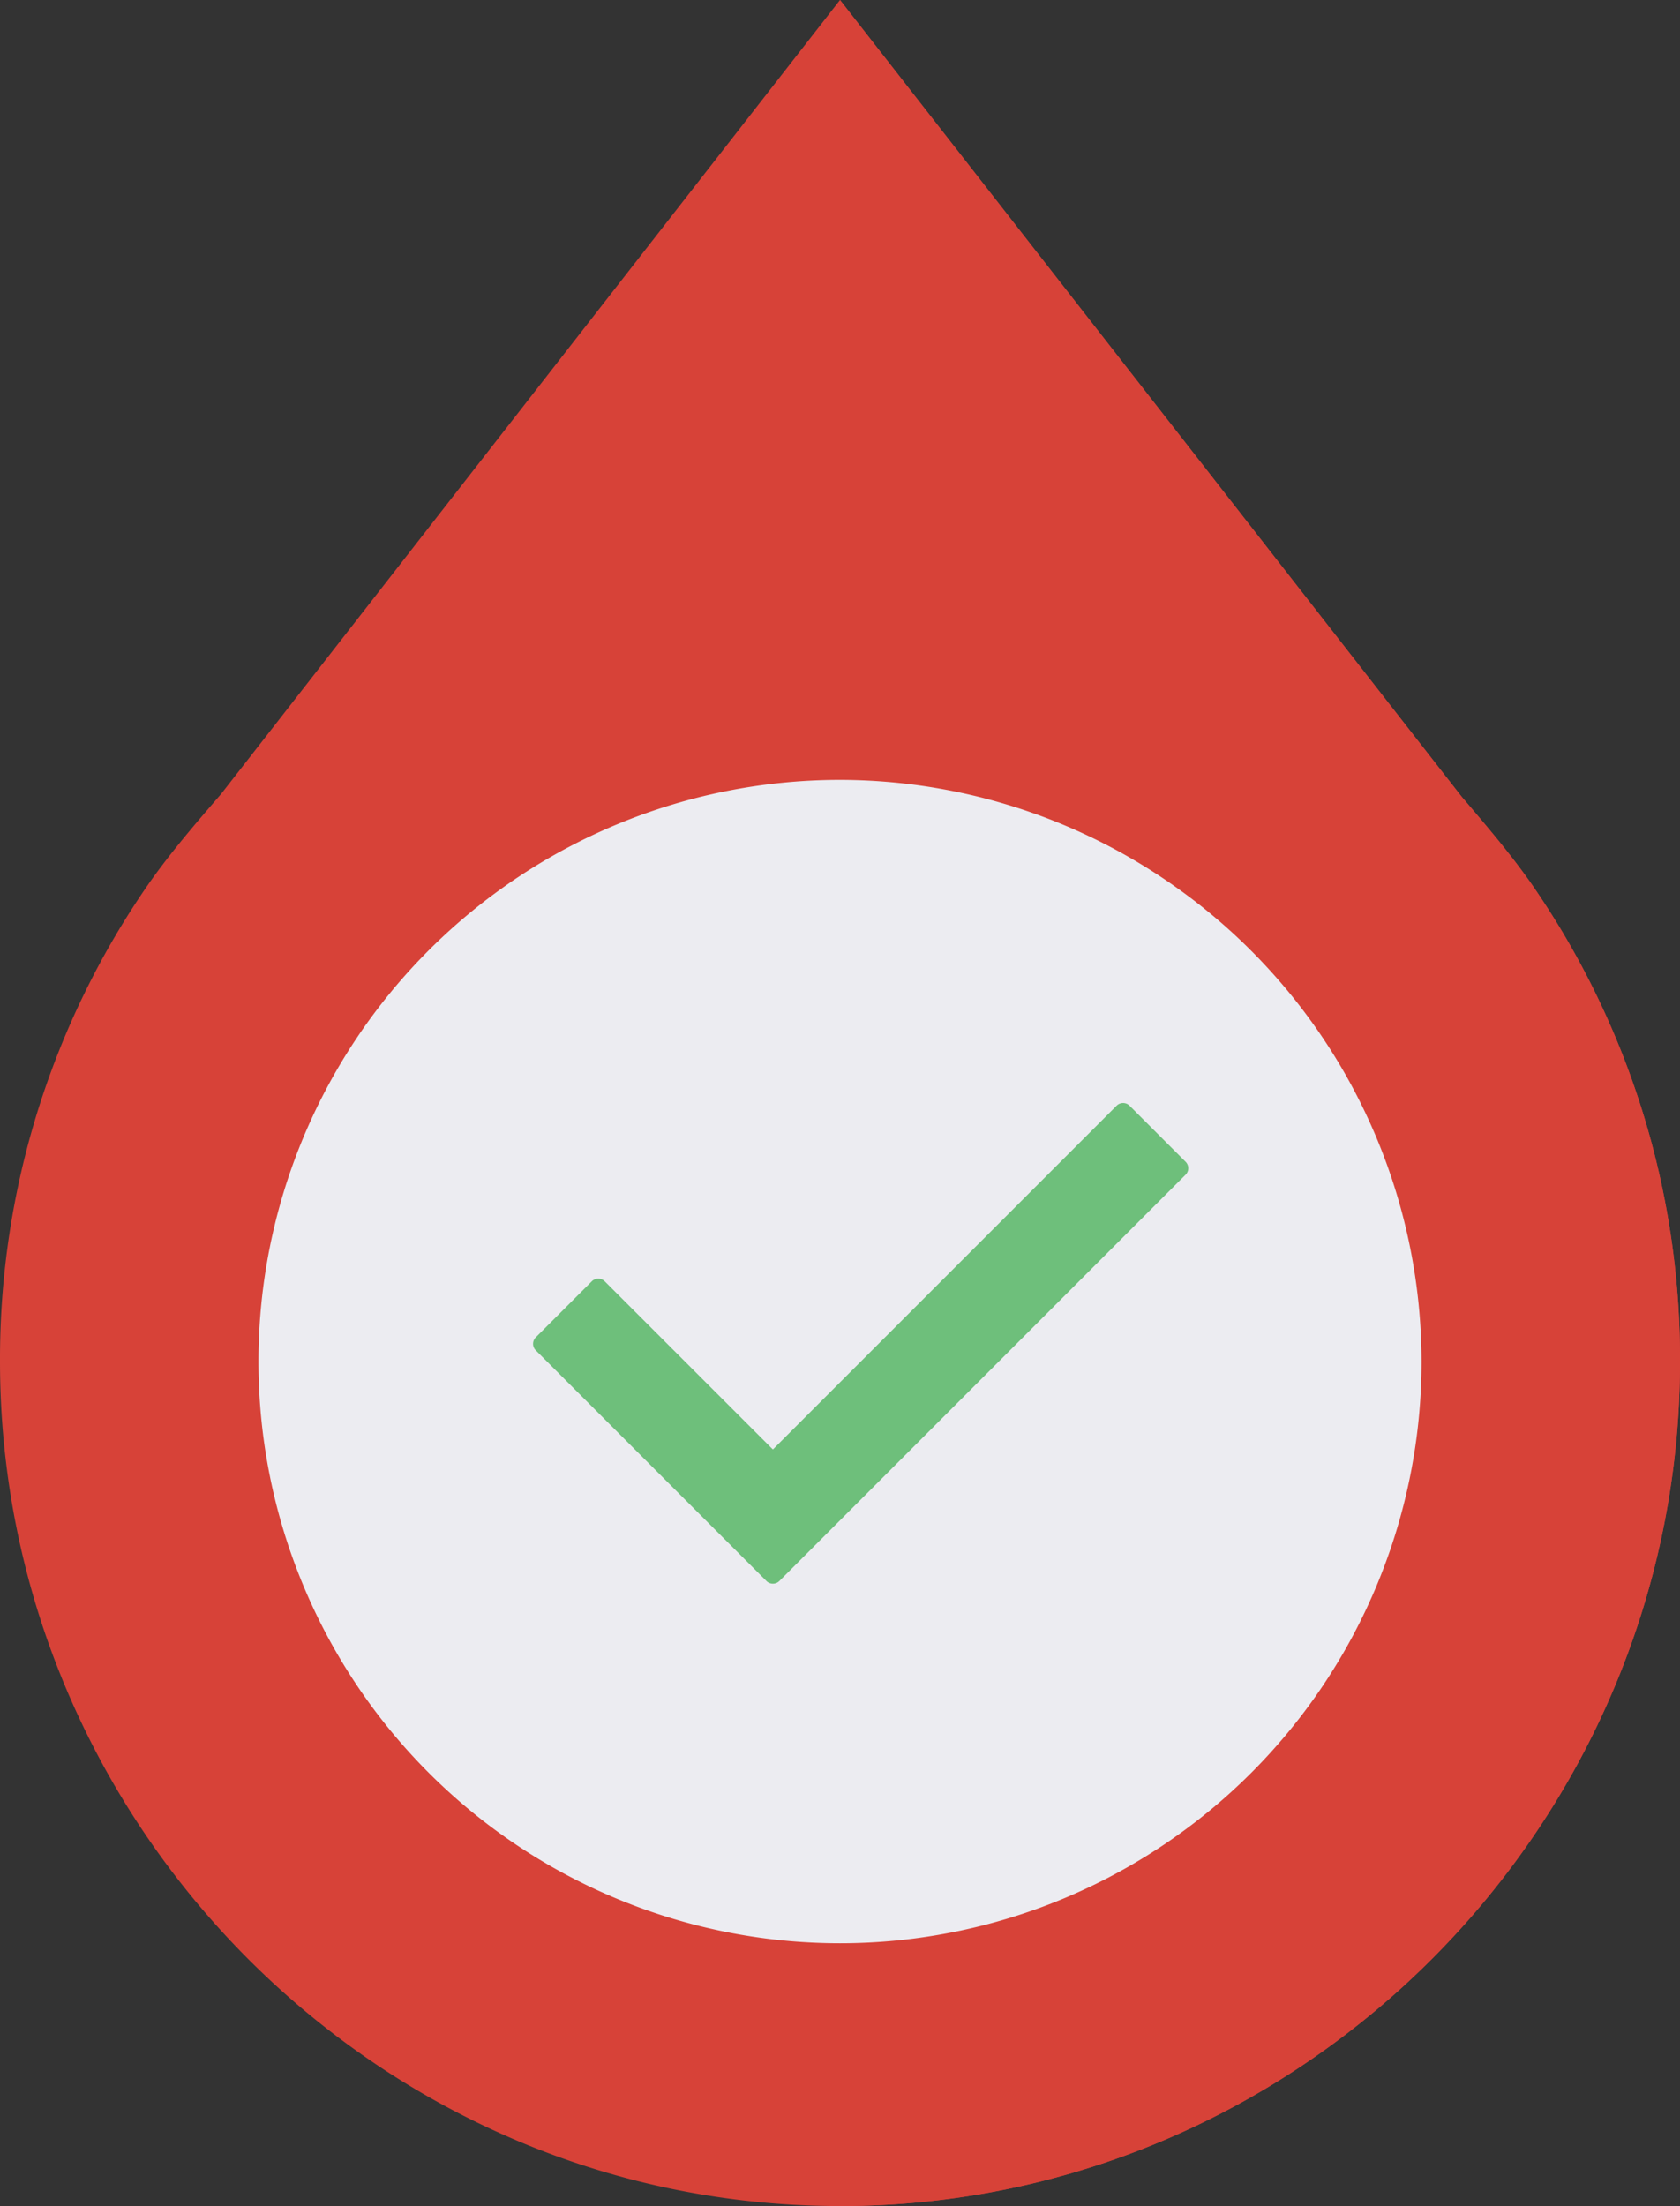 <svg xmlns="http://www.w3.org/2000/svg" width="104" height="136.533"><rect width="100%" height="100%" fill="#333333" stroke="none"/><defs><style>.a{fill:#d74238}</style></defs><path d="M94.72 54.586c-1.359-1.92-2.88-3.68-4.24-5.28L52 0 13.68 49.147c-1.52 1.759-3.04 3.52-4.4 5.44A51.566 51.566 0 0 0 0 84.267c0 28.64 23.359 52.267 52 52.267s52-23.627 52-52.267a51.566 51.566 0 0 0-9.28-29.681Zm0 0" class="a"/><path d="M104 84.267c0 28.64-23.359 52.267-52 52.267V0l38.48 49.306c1.359 1.6 2.88 3.36 4.24 5.28A51.566 51.566 0 0 1 104 84.267Zm0 0" class="a"/><path d="M96 181a36 36 0 1 0 36 36 36.054 36.054 0 0 0-36-36Zm0 0" style="fill:#ececf1" transform="translate(-44 -132.733)"/><path d="M40.394 14.879 15.246 40.027a.566.566 0 0 1-.8 0L.165 25.748a.566.566 0 0 1 0-.8l3.47-3.47a.567.567 0 0 1 .8 0l10.411 10.408 21.278-21.278a.567.567 0 0 1 .8 0l3.469 3.47a.566.566 0 0 1 .001.801Z" style="fill:#6ebf7b" transform="translate(33 57.824)"/></svg>